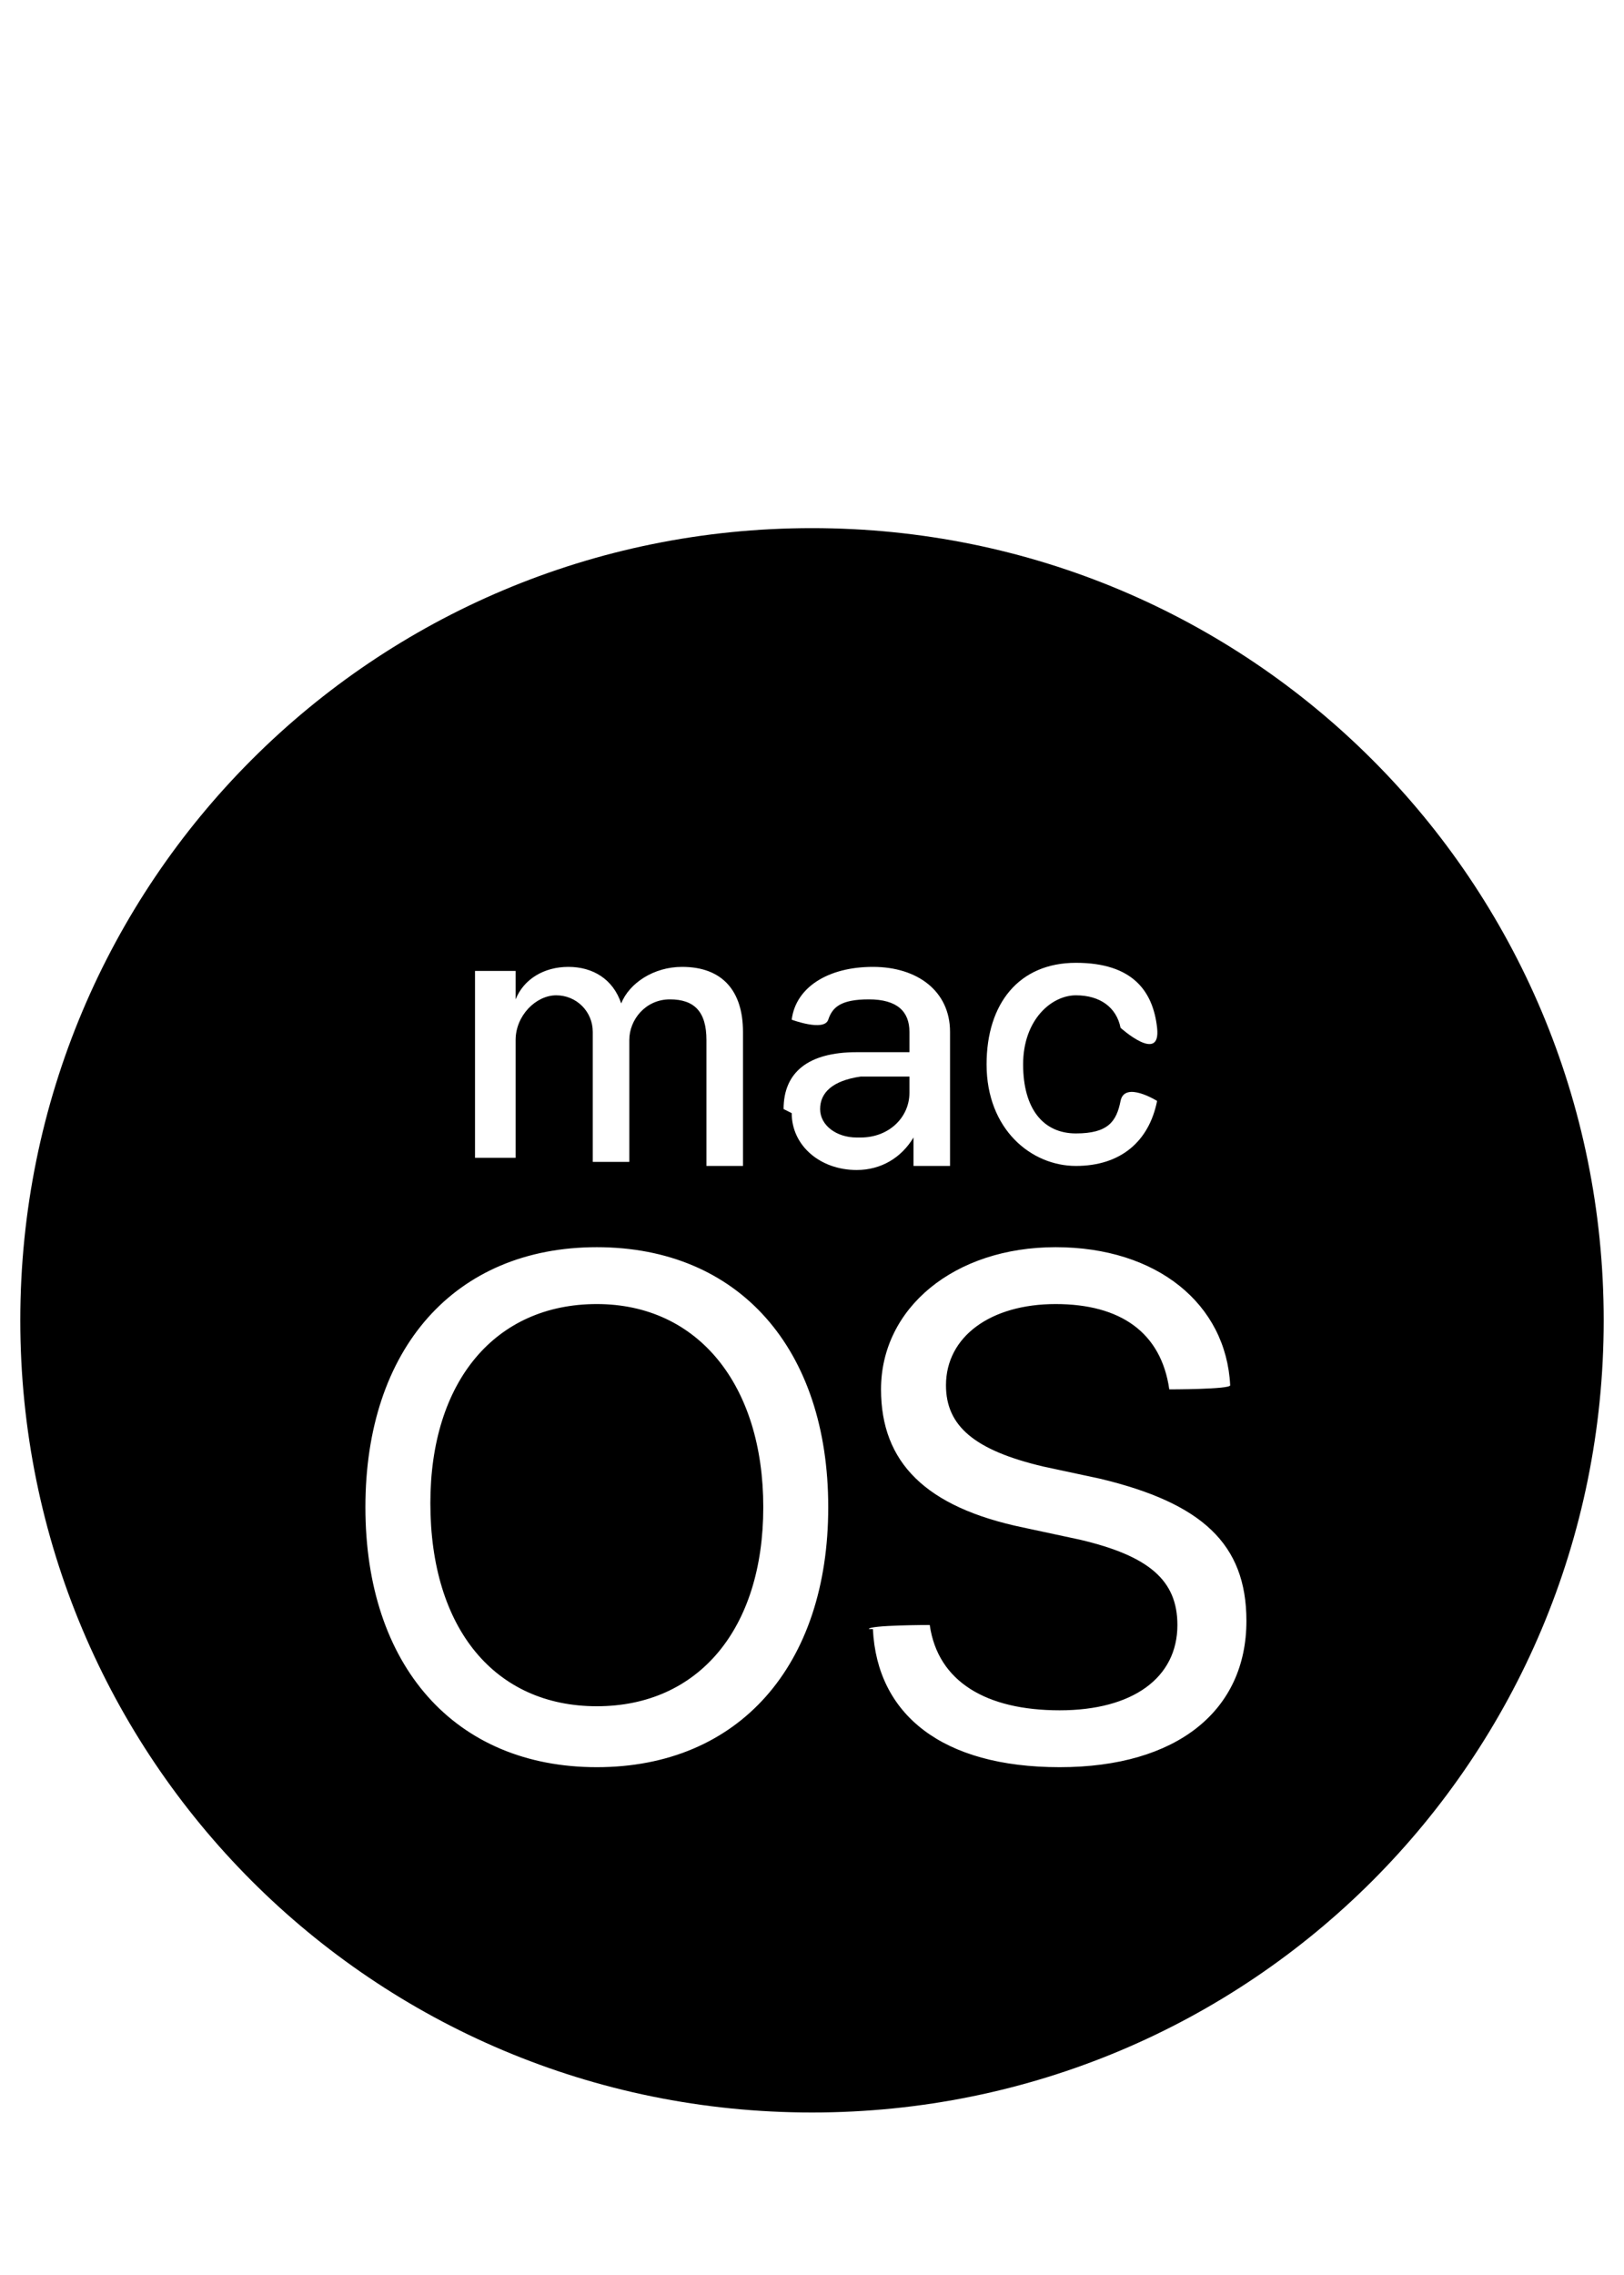 <svg xmlns="http://www.w3.org/2000/svg" width="40" height="56"><path d="M0 0h40v56H0z" fill="none"/><path d="M20 13C9.2 13 .5 21.7.5 32.5S9.2 52 20 52s19.5-8.7 19.5-19.5S30.8 13 20 13zm-8.3 10.9h1v.7c.2-.5.7-.8 1.3-.8s1.1.3 1.3.9c.2-.5.8-.9 1.5-.9 1 0 1.5.6 1.5 1.6v3.3h-.9v-3.1c0-.7-.3-1-.9-1s-1 .5-1 1v3h-.9v-3.2c0-.5-.4-.9-.9-.9s-1 .5-1 1.1v2.9h-1v-4.8zm7.6 3.4c0-.9.6-1.4 1.8-1.4h1.3v-.5c0-.5-.3-.8-1-.8s-.9.2-1 .5-.9 0-.9 0c.1-.8.9-1.3 2-1.3s1.9.6 1.9 1.6v3.3h-.9V28c-.3.5-.8.8-1.4.8-.9 0-1.6-.6-1.6-1.4zm1.9.7c.7 0 1.2-.5 1.2-1.1v-.4h-1.2c-.7.1-1 .4-1 .8s.4.7.9.7zm3.1-1.8c0-1.5.8-2.5 2.2-2.5s1.9.7 2 1.6-.9 0-.9 0c-.1-.5-.5-.8-1.1-.8s-1.3.6-1.3 1.7.5 1.7 1.3 1.7 1-.3 1.1-.8.9 0 .9 0c-.2 1-.9 1.6-2 1.6s-2.2-.9-2.2-2.5zM9 37.1c0-3.9 2.2-6.4 5.7-6.4s5.7 2.5 5.7 6.4c0 3.9-2.2 6.4-5.7 6.4S9 41 9 37.1zm9.8 0c0-3-1.6-5-4.1-5S10.6 34 10.6 37c0 3.1 1.6 5 4.1 5s4.1-1.9 4.1-4.9zm2.6 3c0-.1 1.5-.1 1.5-.1.2 1.4 1.4 2.1 3.2 2.1S29 41.3 29 40c0-1.1-.7-1.7-2.4-2.1l-1.4-.3c-2.4-.5-3.5-1.6-3.5-3.4 0-2 1.8-3.5 4.3-3.5s4.2 1.4 4.3 3.4c0 .1-1.5.1-1.5.1-.2-1.4-1.2-2.1-2.8-2.1s-2.7.8-2.7 2c0 1 .7 1.6 2.4 2l1.4.3c2.5.6 3.6 1.6 3.6 3.5 0 2.2-1.7 3.6-4.6 3.6s-4.5-1.3-4.6-3.4z"/></svg>